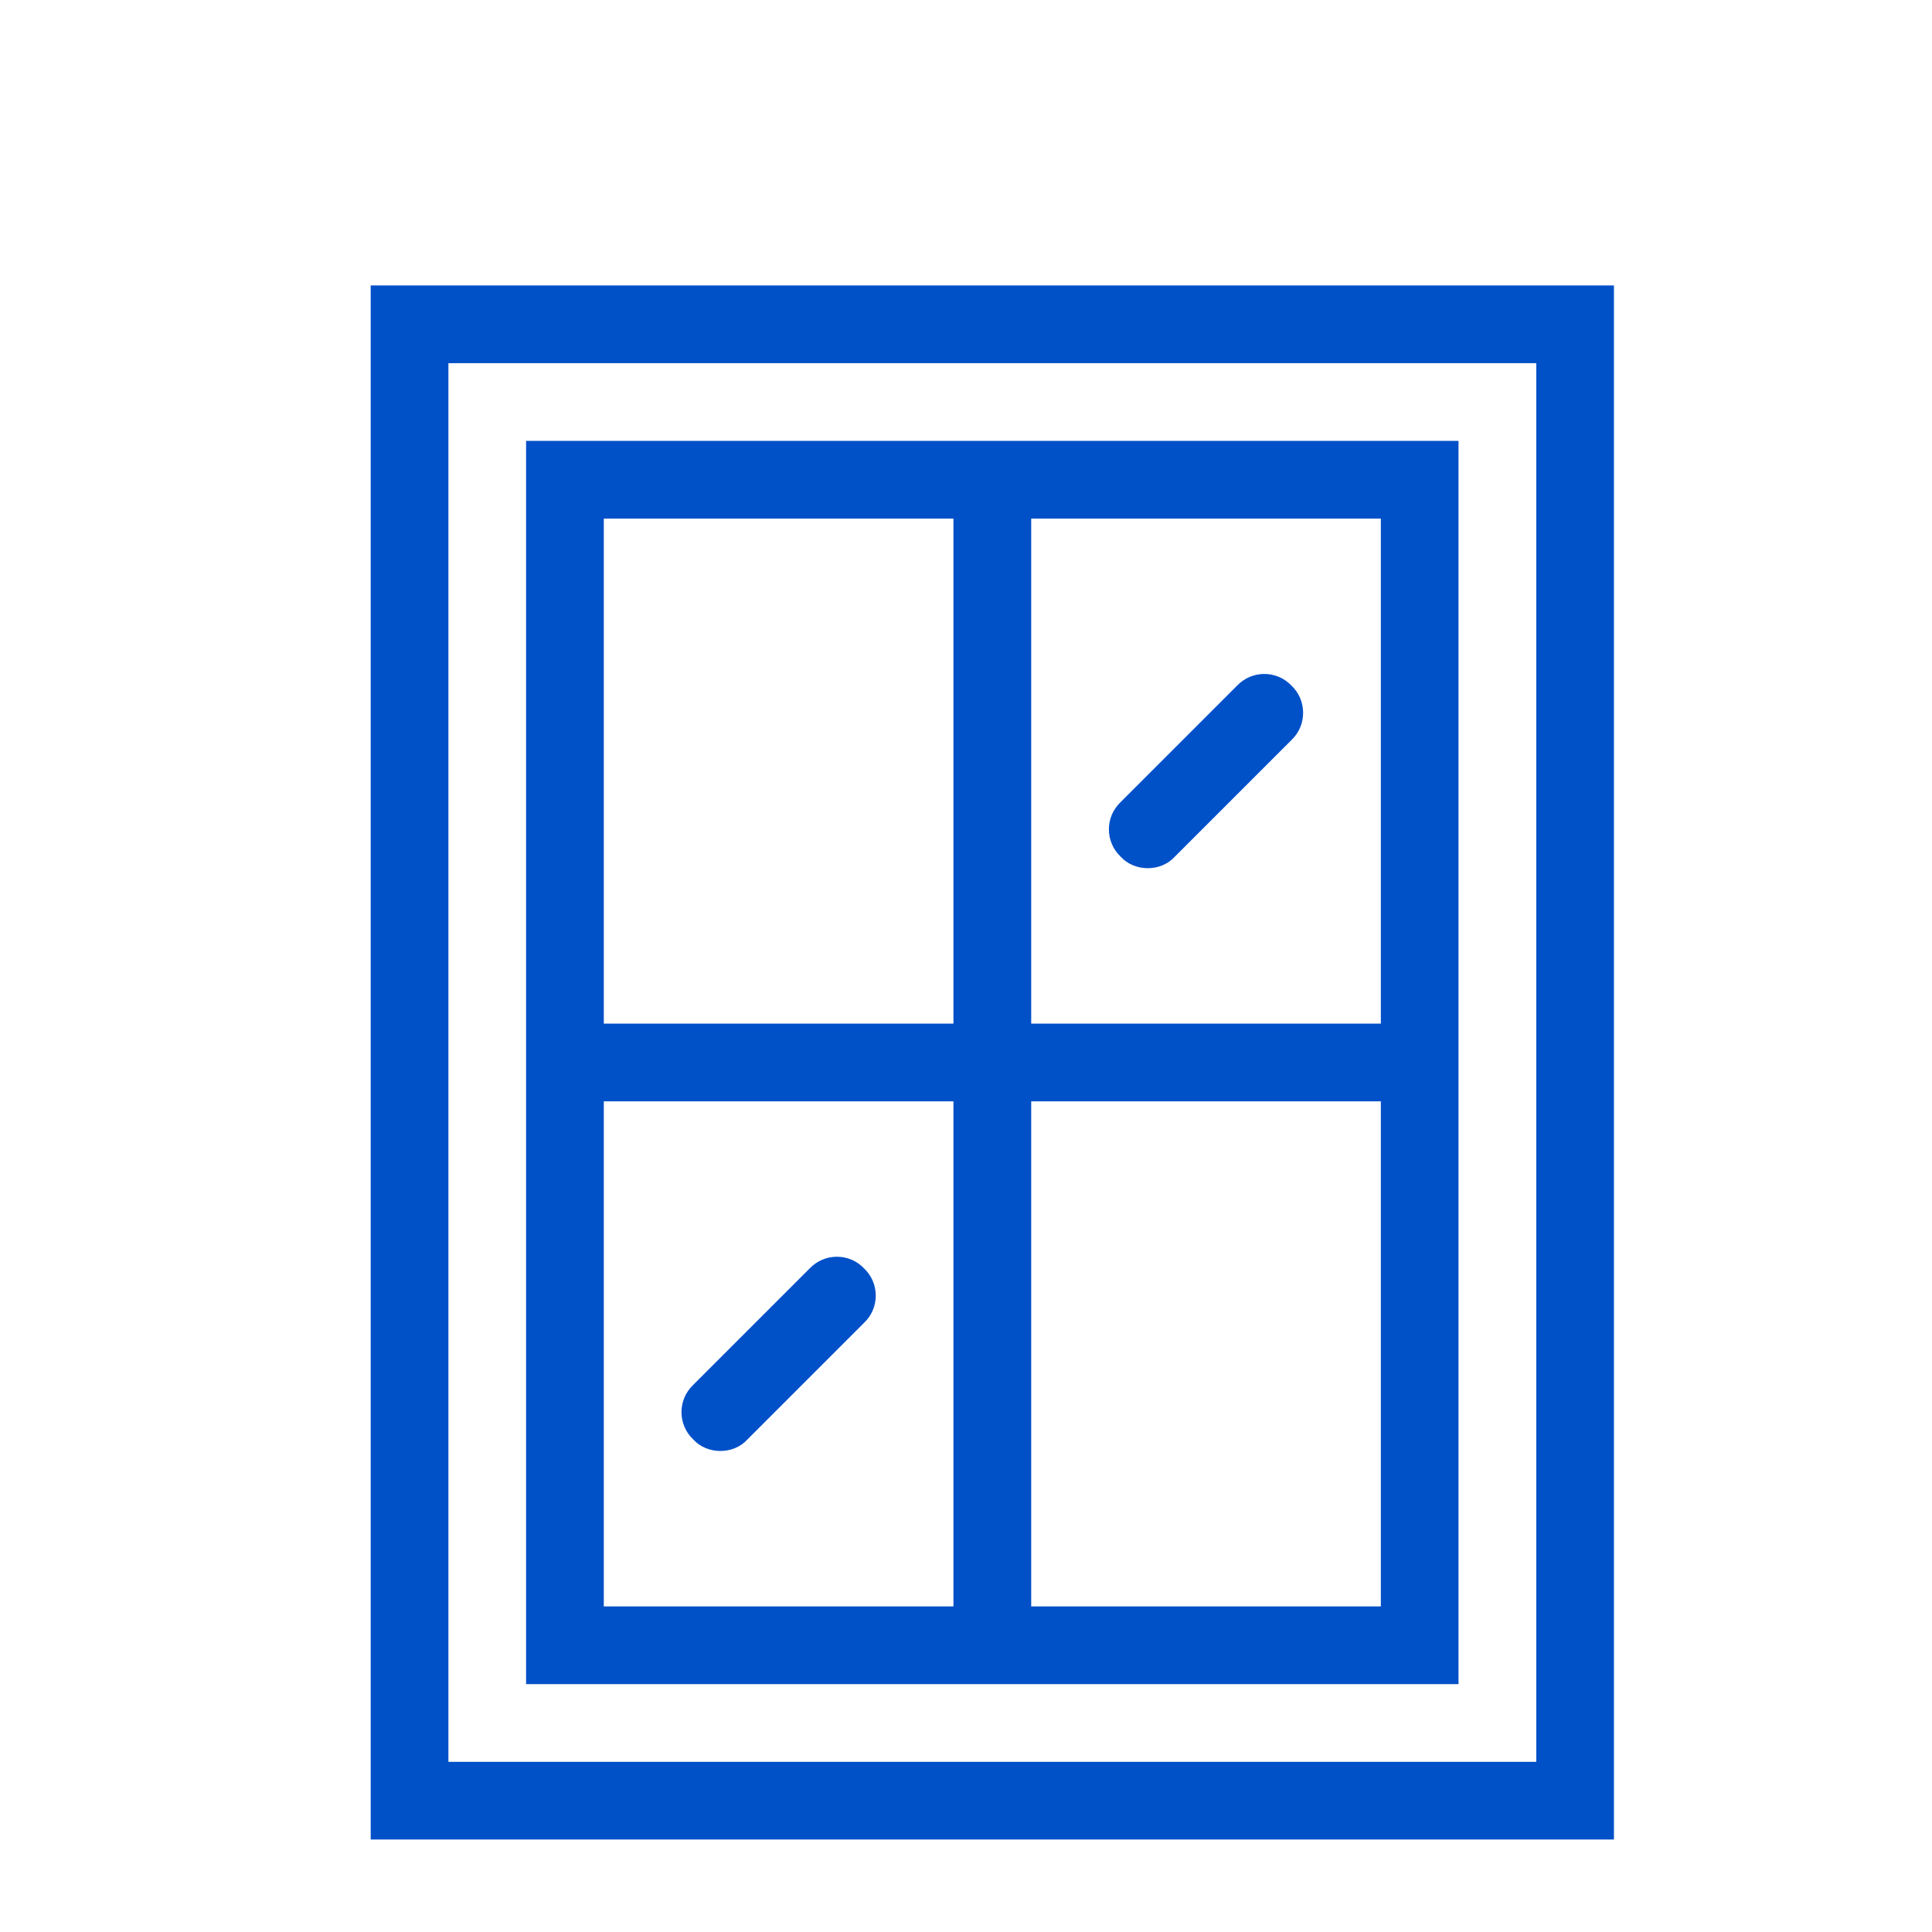 <?xml version="1.0" encoding="utf-8"?>
<!-- Generator: Adobe Illustrator 28.2.0, SVG Export Plug-In . SVG Version: 6.00 Build 0)  -->
<svg version="1.1" xmlns="http://www.w3.org/2000/svg" xmlns:xlink="http://www.w3.org/1999/xlink" x="0px" y="0px"
	 viewBox="0 0 40 40" style="enable-background:new 0 0 40 40;" xml:space="preserve">
<style type="text/css">
	.st0{fill:#FFFFFF;}
	.st1{fill:#000069;}
	.st2{fill:#0391DF;}
	.st3{fill:#0DD3B6;}
	.st4{fill:#FCBA00;}
	.st5{fill:#6A2DC1;}
	.st6{fill:#F42A5F;}
	.st7{fill:none;}
	.st8{opacity:0.8;}
	.st9{fill:#575770;}
	.st10{fill:#50E6C8;}
	.st11{fill:#500FA0;}
	.st12{clip-path:url(#SVGID_00000017493975682633729720000016897839535510699941_);}
	.st13{fill:#00A596;}
	.st14{fill:#003232;}
	.st15{fill:#E6E6E6;}
	.st16{fill:#C8144B;}
	.st17{opacity:0.43;fill:#F42A5F;}
	.st18{opacity:0.1;fill:#000046;}
	.st19{fill:#AAEBFF;}
	.st20{fill:#BEBEBE;}
	.st21{fill:#C3C3D1;}
	.st22{opacity:0.95;}
	.st23{fill:#E1D7FF;}
	.st24{fill-rule:evenodd;clip-rule:evenodd;fill:none;stroke:#000069;stroke-linejoin:round;stroke-miterlimit:10;}
	.st25{fill:#FFFFFF;stroke:#394553;stroke-linejoin:round;stroke-miterlimit:10;}
	.st26{fill:none;stroke:#394553;stroke-linejoin:round;stroke-miterlimit:10;}
	.st27{fill:#6A2DC3;}
	.st28{fill-rule:evenodd;clip-rule:evenodd;fill:#2D0069;}
	.st29{fill-rule:evenodd;clip-rule:evenodd;fill:#2D0069;stroke:#50E6C8;stroke-width:0.5;stroke-miterlimit:10;}
	.st30{fill:#2D0069;}
	.st31{fill:#000046;}
	.st32{fill:#910032;}
	.st33{clip-path:url(#SVGID_00000153682923646429555580000004048074218401941674_);fill:#000046;}
	.st34{fill:#FFFFFF;stroke:#FCBA00;stroke-miterlimit:10;}
	.st35{fill:none;stroke:#0878C2;stroke-width:2.5;stroke-linecap:round;stroke-linejoin:round;stroke-miterlimit:10;}
	.st36{fill:#0878C2;}
	.st37{fill-rule:evenodd;clip-rule:evenodd;fill:#0878C2;}
	.st38{fill:#BE4B00;}
	.st39{fill:#5F001E;}
	.st40{fill:#0050C8;}
	.st41{fill:#50B9F0;}
	.st42{fill-rule:evenodd;clip-rule:evenodd;fill:#000069;}
	.st43{fill:#C4DDF9;}
	.st44{fill-rule:evenodd;clip-rule:evenodd;fill:#000069;stroke:#50B9F0;stroke-width:0.5;stroke-miterlimit:10;}
	.st45{fill-rule:evenodd;clip-rule:evenodd;fill:#F42A5F;}
</style>
<g id="Calque_5">
</g>
<g id="Calque_1">
</g>
<g id="rouge">
</g>
<g id="jaune">
</g>
<g id="vert">
	<g>
		<path class="st40" d="M7.675,5.91v32.175H33.415V5.91H7.675z M31.806,36.477H9.284V7.519
			h22.523V36.477z"/>
		<path class="st40" d="M10.892,9.128v25.74h19.305V9.128H10.892z M19.74,33.259h-7.239
			V22.802h7.239V33.259z M19.74,21.193h-7.239V10.737h7.239V21.193z M28.589,33.259
			h-7.239V22.802h7.239V33.259z M28.589,21.193h-7.239V10.737h7.239V21.193z"/>
		<path class="st40" d="M26.739,15.321l-2.413,2.413c-0.145,0.161-0.354,0.241-0.563,0.241
			c-0.209,0-0.418-0.08-0.563-0.241c-0.322-0.306-0.322-0.82,0-1.126l2.413-2.413
			c0.306-0.322,0.82-0.322,1.126,0C27.06,14.501,27.06,15.016,26.739,15.321z"/>
		<path class="st40" d="M17.89,27.387l-2.413,2.413c-0.145,0.161-0.354,0.241-0.563,0.241
			c-0.209,0-0.418-0.08-0.563-0.241c-0.322-0.306-0.322-0.82,0-1.126l2.413-2.413
			c0.306-0.322,0.82-0.322,1.126,0C18.212,26.567,18.212,27.082,17.89,27.387z"/>
	</g>
</g>
<g id="Calque_6">
</g>
</svg>
